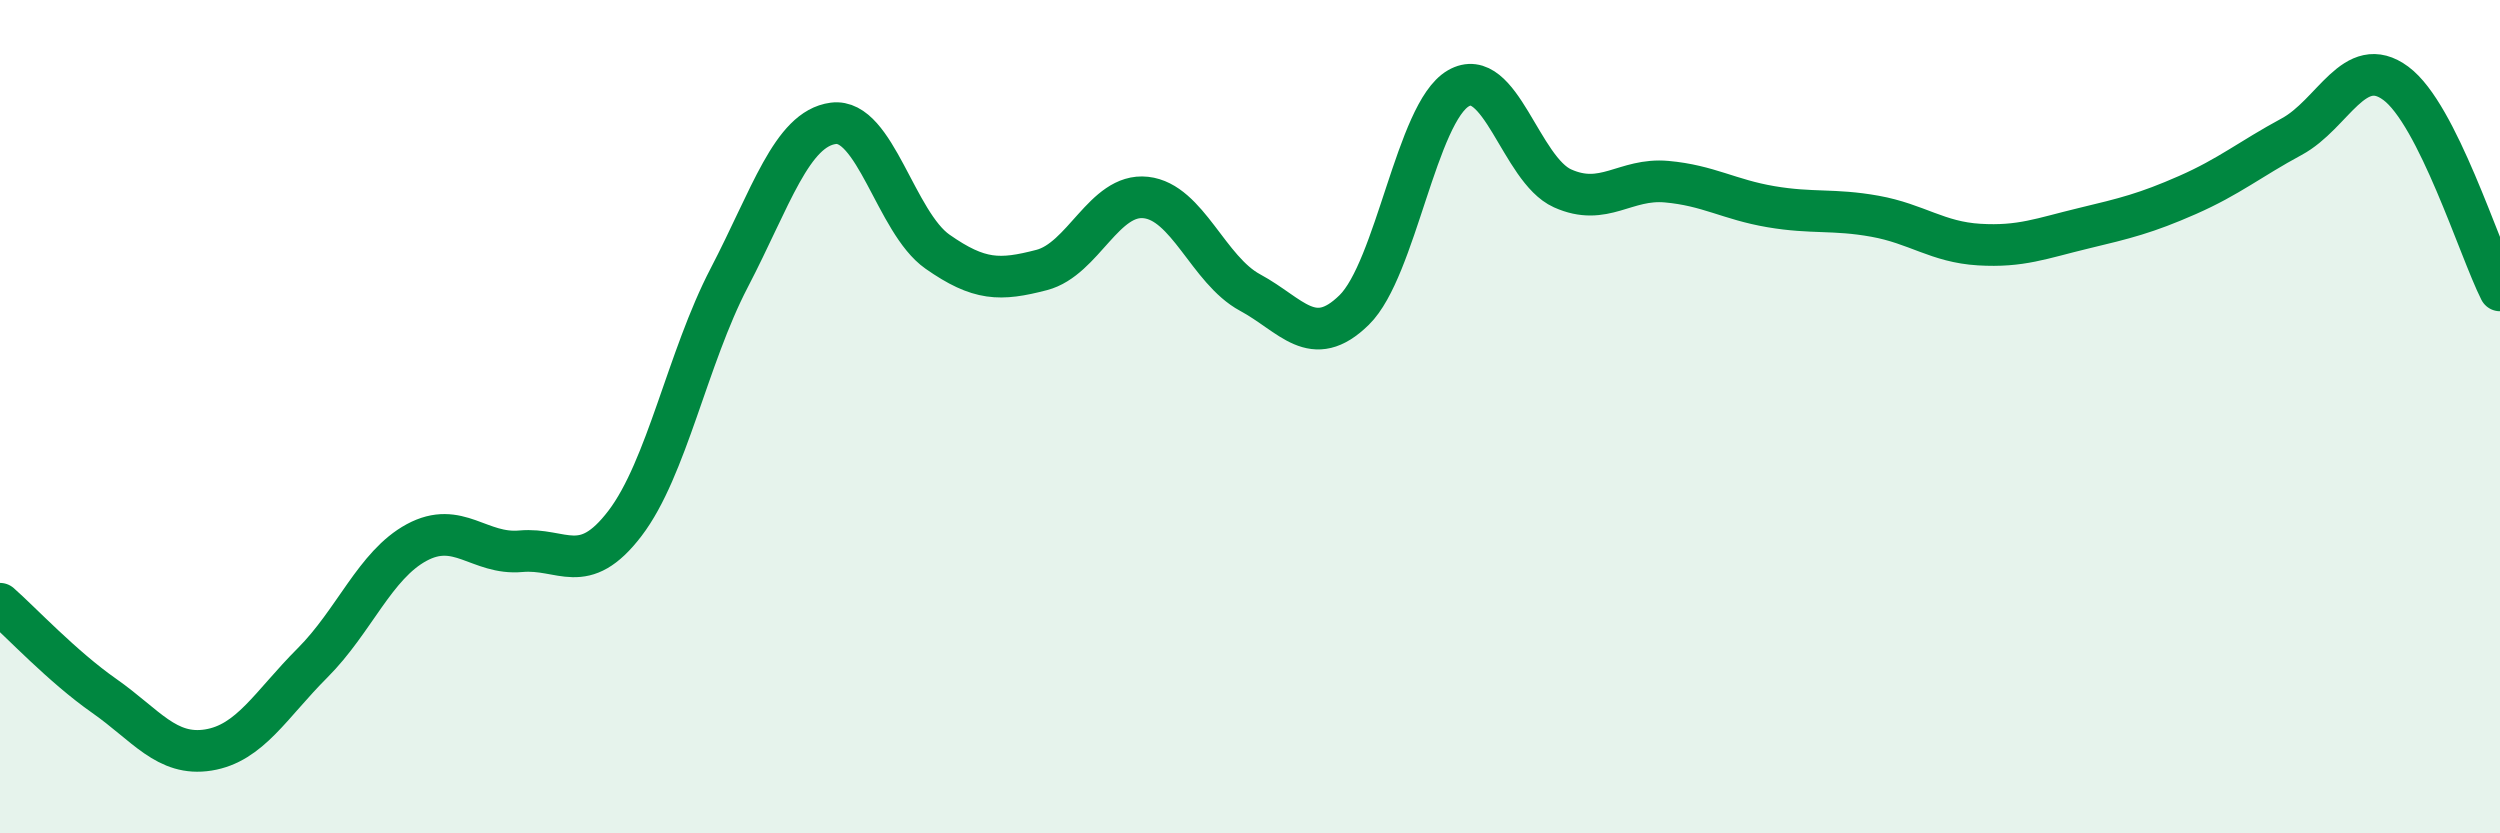 
    <svg width="60" height="20" viewBox="0 0 60 20" xmlns="http://www.w3.org/2000/svg">
      <path
        d="M 0,14.49 C 0.5,14.93 1.5,16 2.5,16.7 C 3.5,17.4 4,18.16 5,18 C 6,17.84 6.5,16.91 7.5,15.91 C 8.5,14.91 9,13.56 10,13.02 C 11,12.48 11.5,13.32 12.5,13.23 C 13.5,13.14 14,13.87 15,12.56 C 16,11.25 16.5,8.59 17.5,6.67 C 18.5,4.75 19,3.09 20,2.96 C 21,2.83 21.5,5.34 22.5,6.04 C 23.5,6.74 24,6.74 25,6.48 C 26,6.22 26.5,4.63 27.5,4.74 C 28.5,4.85 29,6.48 30,7.02 C 31,7.56 31.5,8.42 32.5,7.44 C 33.5,6.46 34,2.7 35,2.12 C 36,1.54 36.5,4.07 37.5,4.52 C 38.5,4.97 39,4.27 40,4.36 C 41,4.45 41.5,4.79 42.5,4.96 C 43.5,5.13 44,5.01 45,5.19 C 46,5.37 46.5,5.81 47.5,5.87 C 48.5,5.93 49,5.72 50,5.48 C 51,5.24 51.5,5.12 52.5,4.68 C 53.5,4.24 54,3.82 55,3.28 C 56,2.74 56.5,1.26 57.5,2 C 58.5,2.74 59.5,5.98 60,6.97L60 20L0 20Z"
        fill="#008740"
        opacity="0.1"
        stroke-linecap="round"
        stroke-linejoin="round"
      />
      <path
        d="M 0,14.49 C 0.5,14.93 1.5,16 2.5,16.7 C 3.5,17.4 4,18.16 5,18 C 6,17.84 6.5,16.91 7.5,15.91 C 8.5,14.91 9,13.56 10,13.02 C 11,12.48 11.5,13.32 12.5,13.23 C 13.5,13.14 14,13.87 15,12.56 C 16,11.25 16.5,8.59 17.5,6.67 C 18.5,4.75 19,3.09 20,2.96 C 21,2.83 21.5,5.34 22.5,6.04 C 23.5,6.74 24,6.74 25,6.48 C 26,6.22 26.5,4.63 27.5,4.74 C 28.5,4.85 29,6.48 30,7.02 C 31,7.56 31.5,8.42 32.5,7.44 C 33.5,6.46 34,2.7 35,2.12 C 36,1.54 36.5,4.07 37.5,4.52 C 38.5,4.97 39,4.27 40,4.36 C 41,4.45 41.5,4.79 42.5,4.96 C 43.5,5.13 44,5.01 45,5.19 C 46,5.37 46.5,5.81 47.5,5.87 C 48.5,5.93 49,5.72 50,5.48 C 51,5.24 51.5,5.12 52.5,4.68 C 53.5,4.24 54,3.82 55,3.28 C 56,2.74 56.5,1.26 57.5,2 C 58.5,2.74 59.5,5.98 60,6.97"
        stroke="#008740"
        stroke-width="1"
        fill="none"
        stroke-linecap="round"
        stroke-linejoin="round"
      />
    </svg>
  
